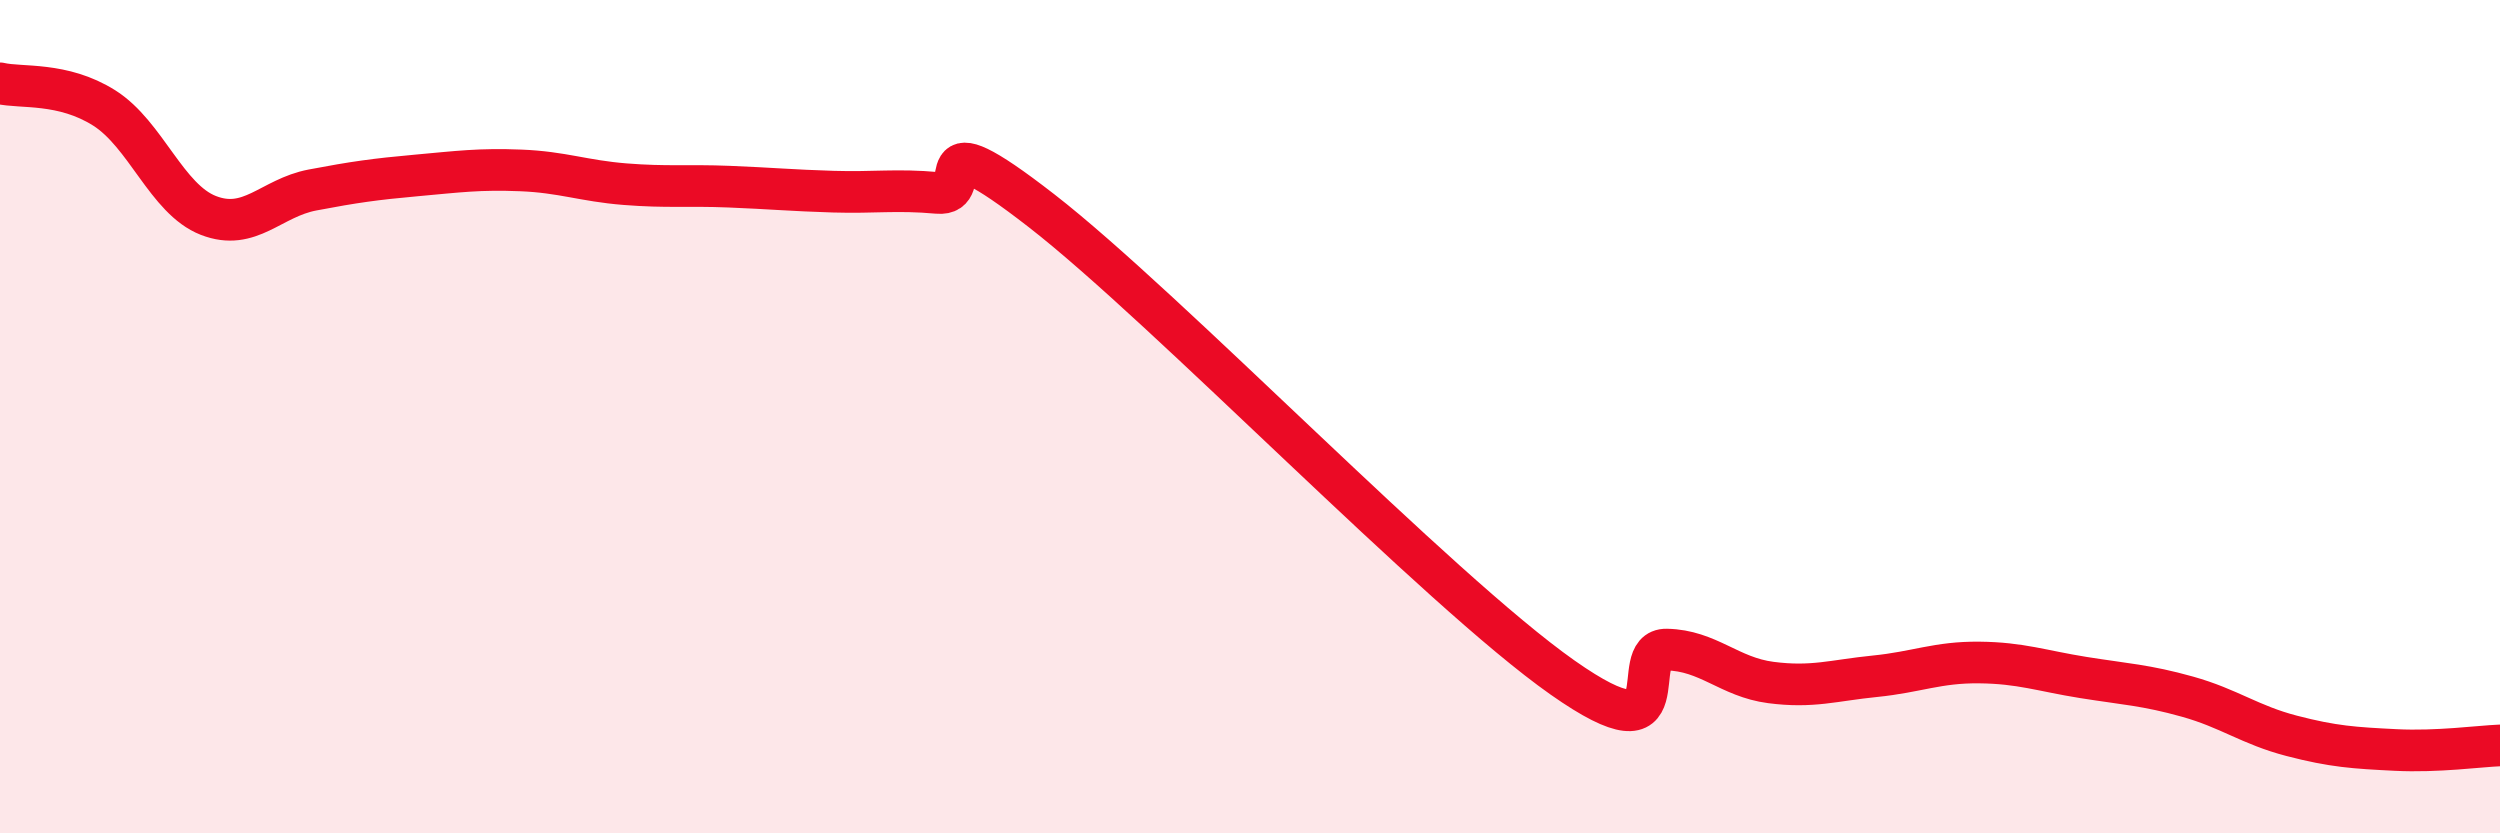 
    <svg width="60" height="20" viewBox="0 0 60 20" xmlns="http://www.w3.org/2000/svg">
      <path
        d="M 0,2 C 0.5,2.12 1.5,1.96 2.5,2.59 C 3.5,3.22 4,4.78 5,5.17 C 6,5.56 6.5,4.75 7.5,4.56 C 8.5,4.37 9,4.3 10,4.21 C 11,4.12 11.5,4.05 12.5,4.09 C 13.5,4.13 14,4.34 15,4.42 C 16,4.5 16.5,4.44 17.5,4.48 C 18.5,4.52 19,4.57 20,4.6 C 21,4.63 21.5,4.54 22.5,4.63 C 23.5,4.72 22,2.73 25,5.06 C 28,7.39 34.5,14.15 37.5,16.26 C 40.5,18.37 39,15.57 40,15.59 C 41,15.61 41.5,16.25 42.5,16.38 C 43.5,16.51 44,16.33 45,16.23 C 46,16.13 46.5,15.89 47.5,15.9 C 48.5,15.91 49,16.1 50,16.26 C 51,16.42 51.5,16.44 52.5,16.72 C 53.5,17 54,17.4 55,17.66 C 56,17.92 56.5,17.95 57.5,18 C 58.5,18.05 59.5,17.91 60,17.89L60 20L0 20Z"
        fill="#EB0A25"
        opacity="0.1"
        stroke-linecap="round"
        stroke-linejoin="round"
      />
      <path
        d="M 0,2 C 0.5,2.12 1.5,1.96 2.5,2.59 C 3.5,3.22 4,4.78 5,5.17 C 6,5.56 6.5,4.75 7.5,4.56 C 8.5,4.37 9,4.3 10,4.21 C 11,4.12 11.5,4.05 12.5,4.09 C 13.5,4.13 14,4.34 15,4.42 C 16,4.5 16.5,4.44 17.5,4.48 C 18.5,4.52 19,4.57 20,4.6 C 21,4.63 21.5,4.54 22.5,4.63 C 23.5,4.72 22,2.73 25,5.06 C 28,7.39 34.5,14.15 37.5,16.26 C 40.5,18.37 39,15.57 40,15.59 C 41,15.61 41.5,16.25 42.5,16.38 C 43.5,16.51 44,16.33 45,16.23 C 46,16.13 46.5,15.89 47.5,15.9 C 48.5,15.91 49,16.1 50,16.26 C 51,16.42 51.5,16.44 52.5,16.72 C 53.5,17 54,17.4 55,17.66 C 56,17.92 56.5,17.95 57.5,18 C 58.5,18.05 59.5,17.91 60,17.89"
        stroke="#EB0A25"
        stroke-width="1"
        fill="none"
        stroke-linecap="round"
        stroke-linejoin="round"
      />
    </svg>
  